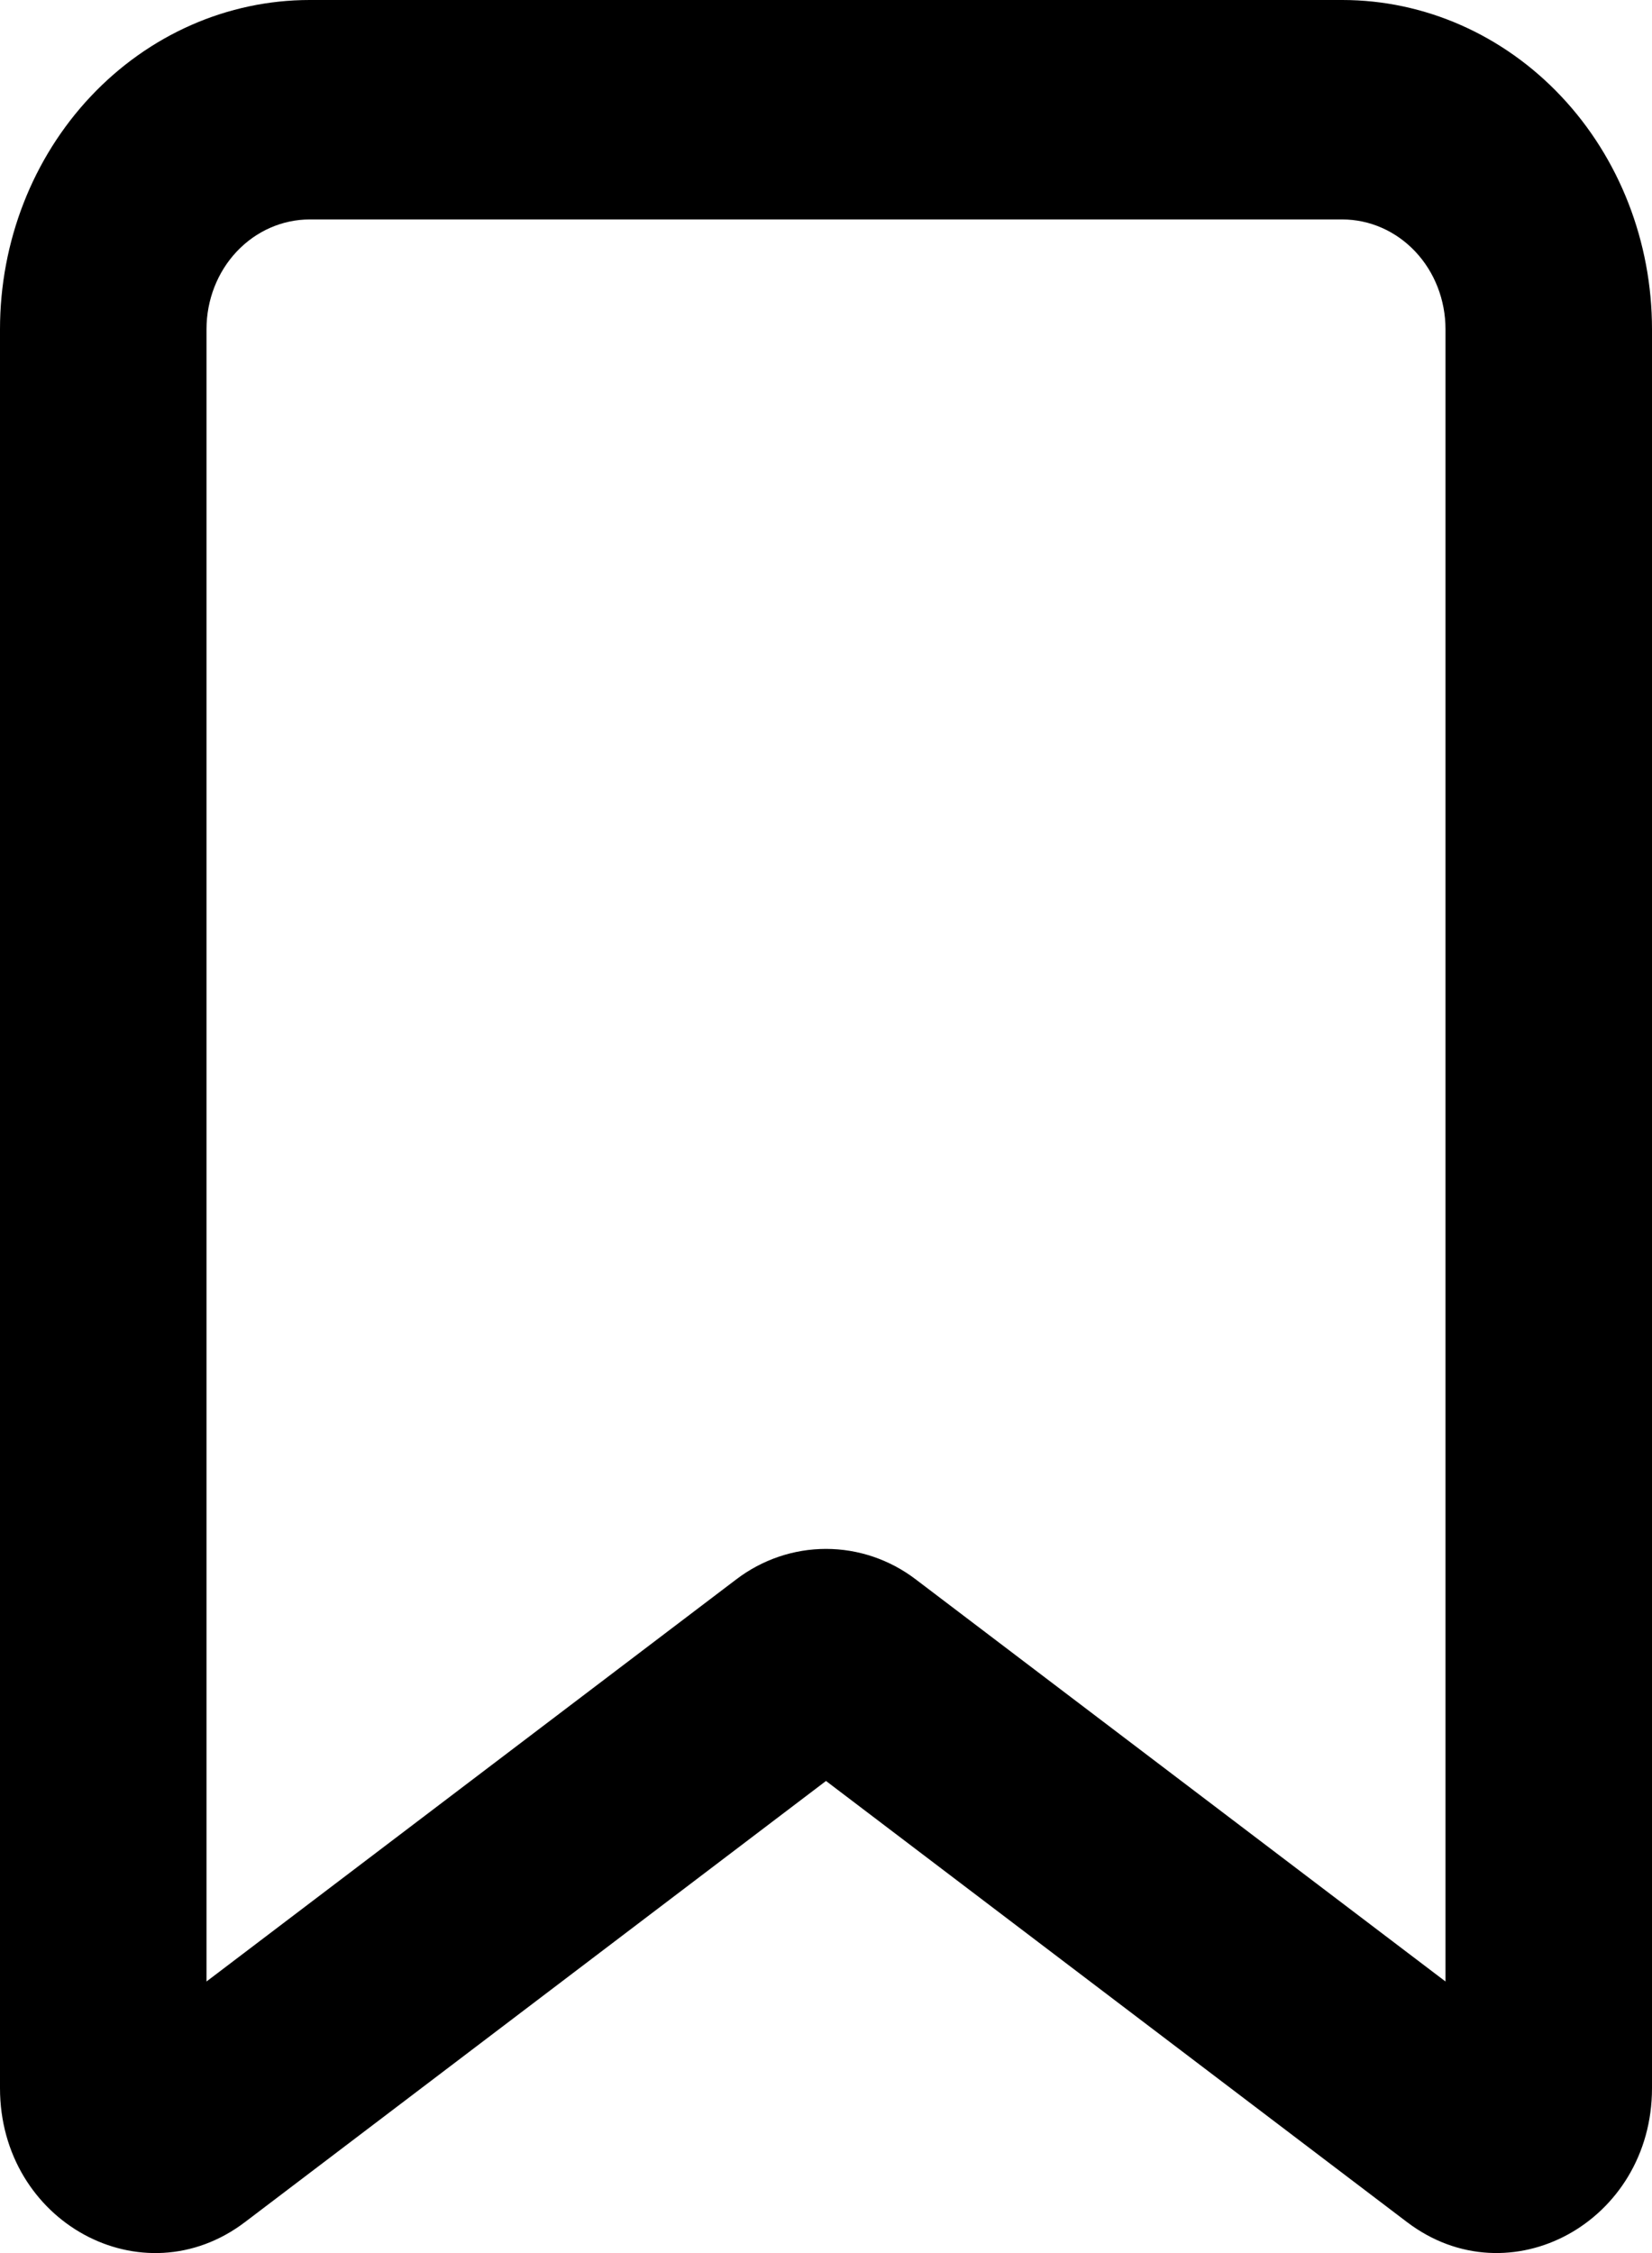 <svg width="11" height="15" viewBox="0 0 11 15" fill="none" xmlns="http://www.w3.org/2000/svg">
<path fill-rule="evenodd" clip-rule="evenodd" d="M0 2.192C0 1.61 0.217 1.053 0.604 0.642C0.991 0.231 1.515 0 2.062 0H8.938C9.485 0 10.009 0.231 10.396 0.642C10.783 1.053 11 1.61 11 2.192V13.902C11 14.793 10.051 15.312 9.369 14.794L5.5 11.857L1.631 14.794C0.948 15.312 0 14.794 0 13.902V2.192ZM2.062 1.461C1.88 1.461 1.705 1.538 1.576 1.675C1.447 1.812 1.375 1.998 1.375 2.192V13.192L4.901 10.516C5.075 10.383 5.285 10.312 5.5 10.312C5.715 10.312 5.925 10.383 6.099 10.516L9.625 13.192V2.192C9.625 1.998 9.553 1.812 9.424 1.675C9.295 1.538 9.12 1.461 8.938 1.461H2.062Z" fill="black"/>
</svg>
